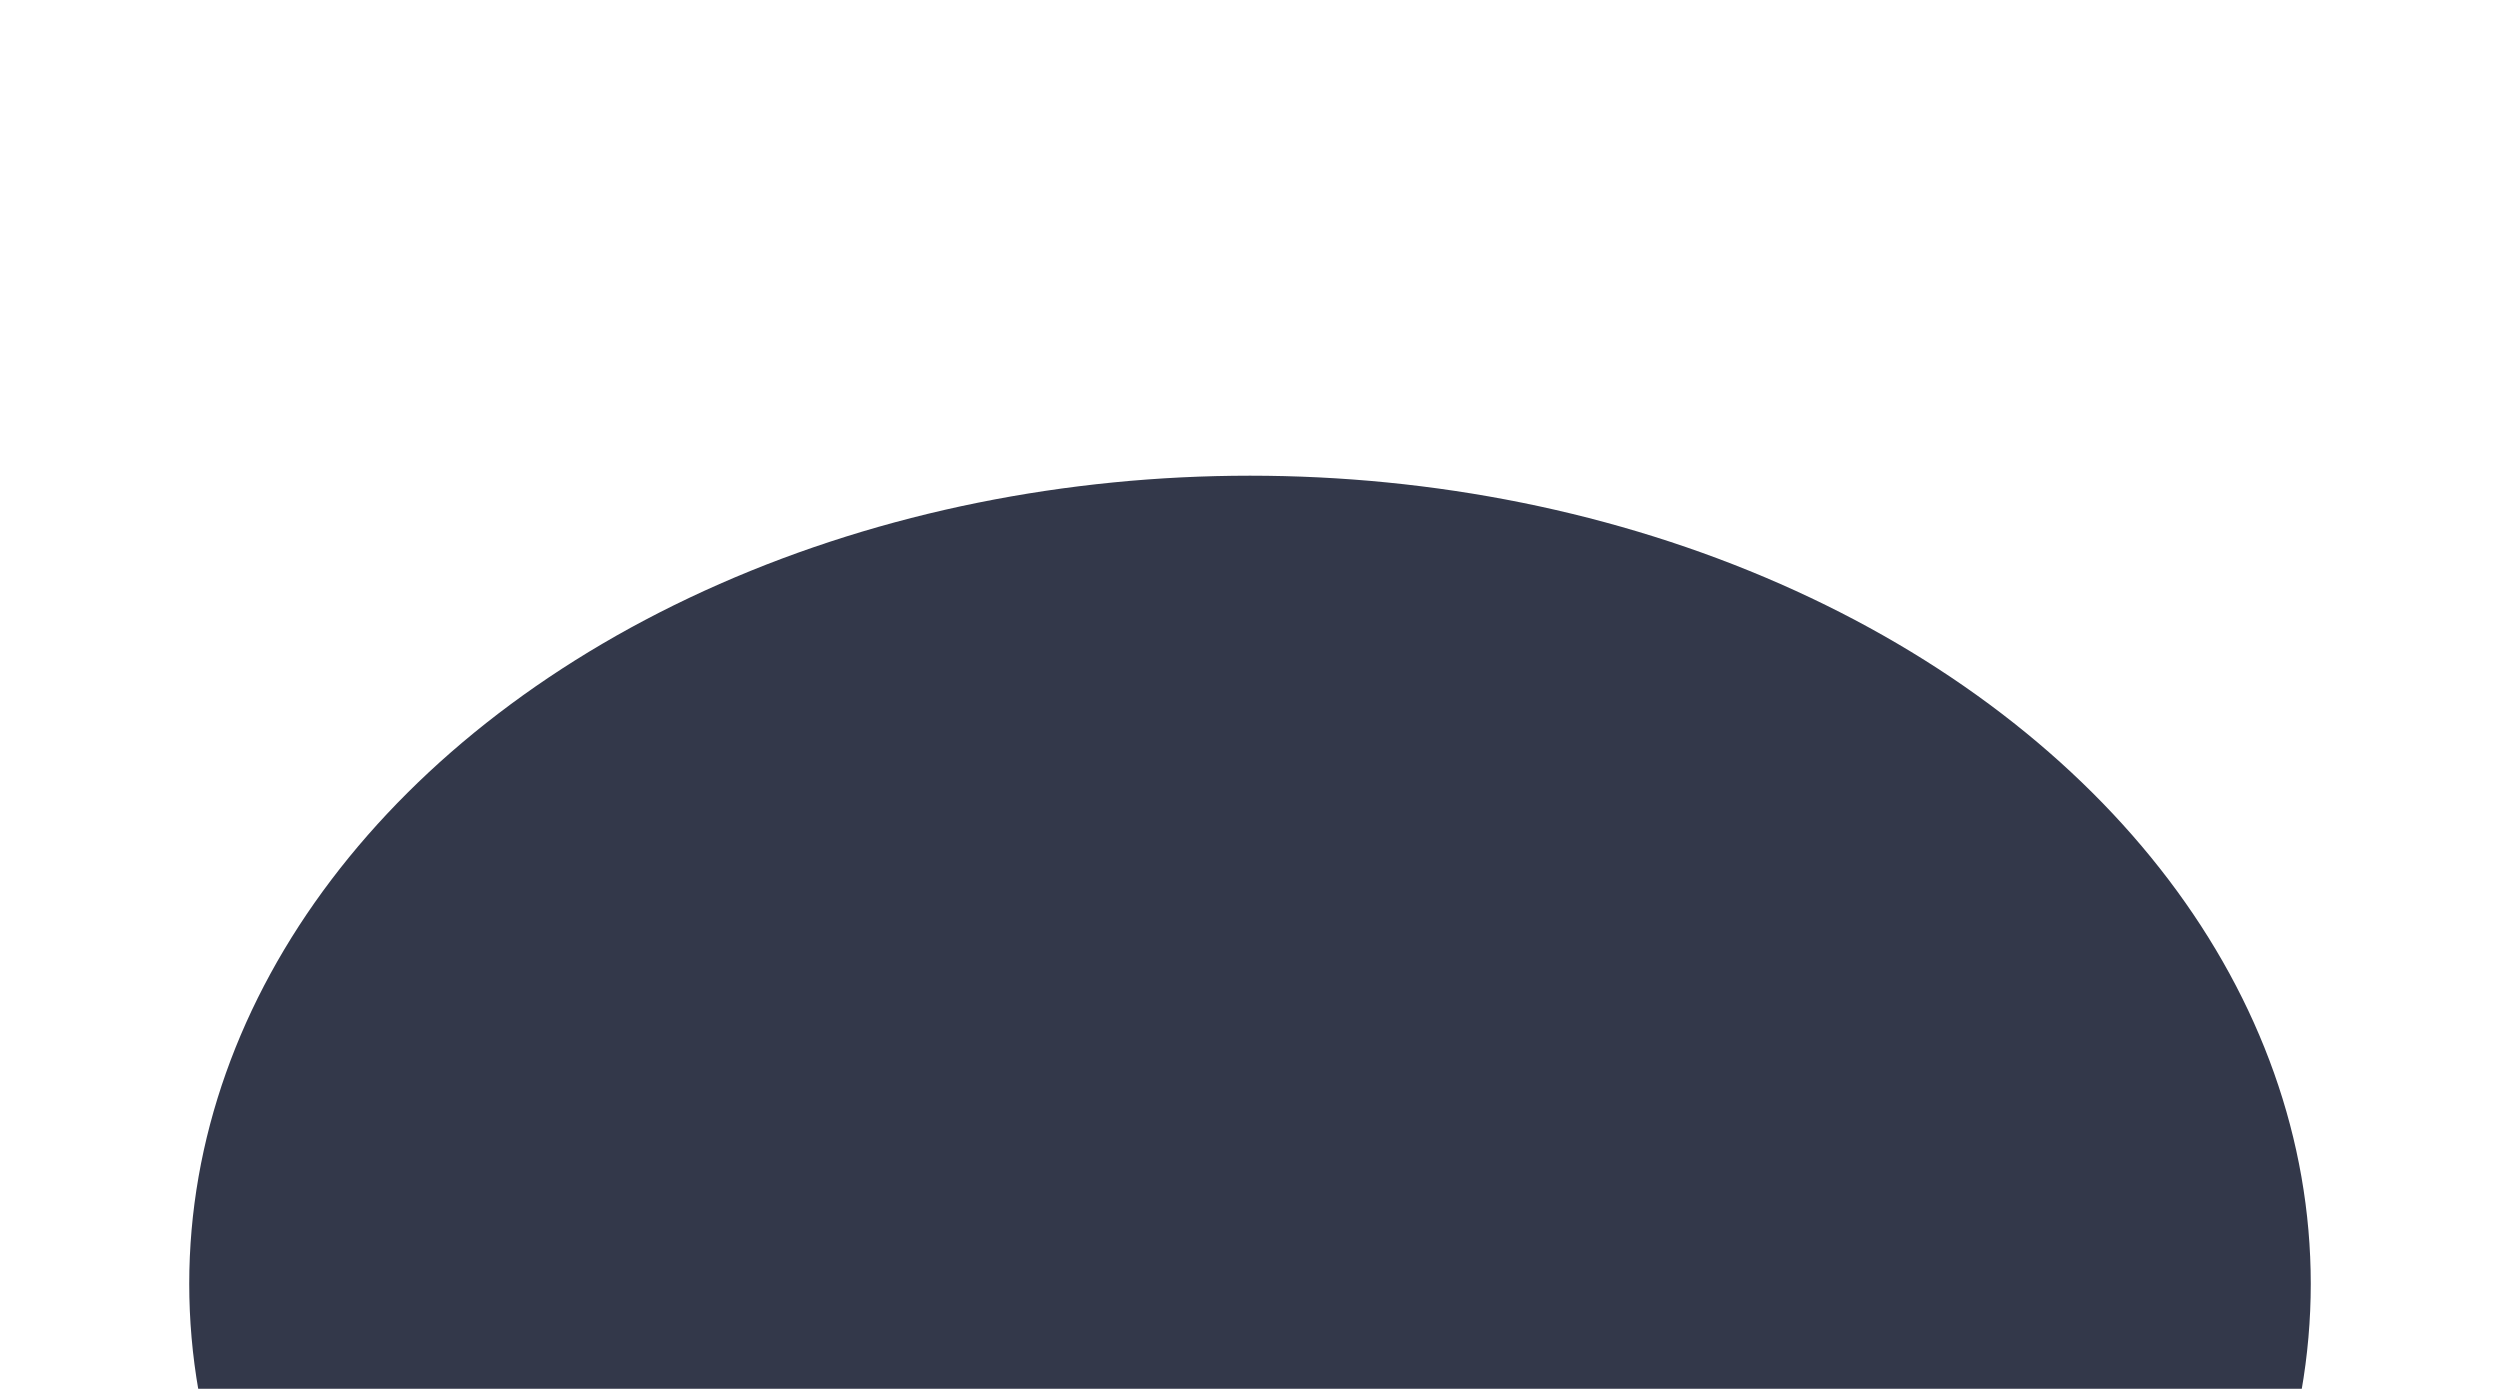 <svg width="1440" height="800" viewBox="0 0 1440 800" fill="none" xmlns="http://www.w3.org/2000/svg">
<g filter="url(#filter0_f_2016_529)">
<ellipse cx="720" cy="739.5" rx="611" ry="465.5" fill="#040A20" fill-opacity="0.81"/>
</g>
<defs>
<filter id="filter0_f_2016_529" x="-255" y="-90" width="1950" height="1659" filterUnits="userSpaceOnUse" color-interpolation-filters="sRGB">
<feFlood flood-opacity="0" result="BackgroundImageFix"/>
<feBlend mode="normal" in="SourceGraphic" in2="BackgroundImageFix" result="shape"/>
<feGaussianBlur stdDeviation="182" result="effect1_foregroundBlur_2016_529"/>
</filter>
</defs>
</svg>
